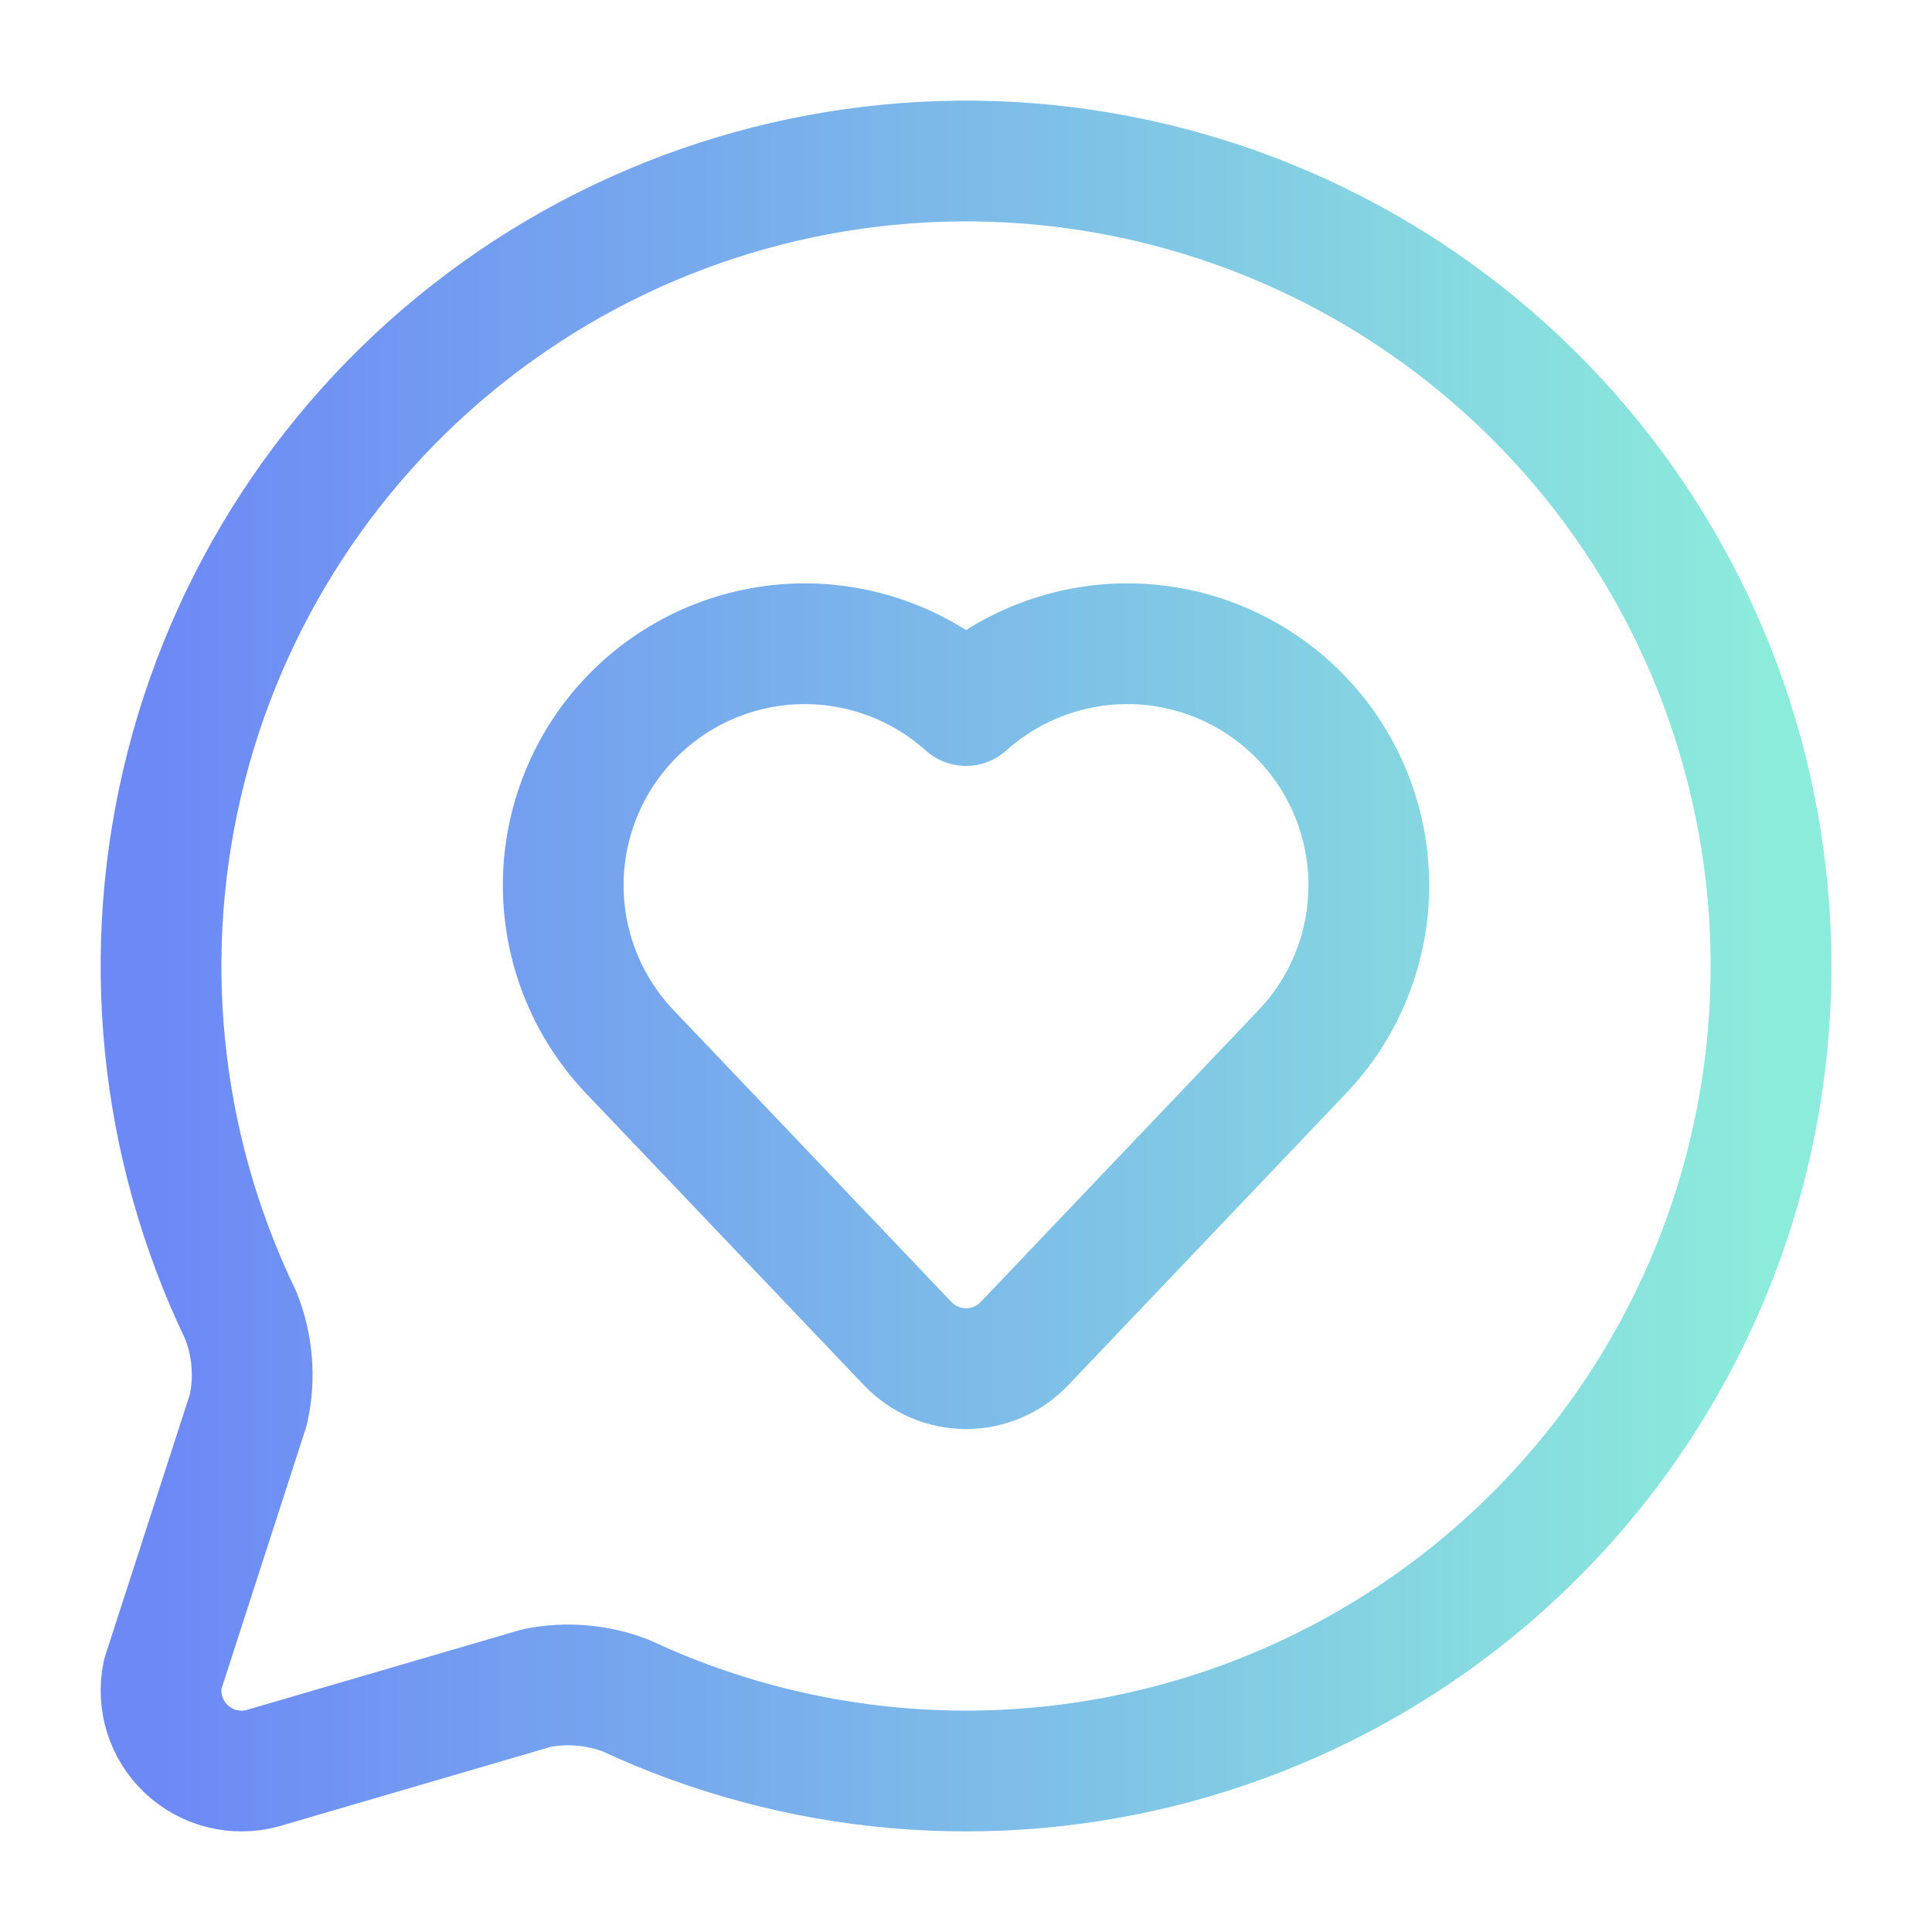 <svg width="64" height="64" viewBox="0 0 64 64" fill="none" xmlns="http://www.w3.org/2000/svg">
<path d="M7.978 43.578C8.371 44.568 8.458 45.651 8.229 46.691L5.389 55.464C5.298 55.909 5.321 56.37 5.458 56.803C5.594 57.236 5.839 57.627 6.17 57.939C6.5 58.251 6.904 58.474 7.344 58.586C7.785 58.697 8.246 58.695 8.685 58.578L17.787 55.917C18.767 55.723 19.783 55.808 20.717 56.163C26.412 58.822 32.862 59.384 38.931 57.751C45 56.118 50.297 52.394 53.887 47.236C57.477 42.077 59.131 35.817 58.555 29.559C57.98 23.3 55.212 17.446 50.741 13.03C46.27 8.613 40.383 5.917 34.118 5.418C27.853 4.919 21.613 6.649 16.5 10.302C11.386 13.955 7.727 19.297 6.168 25.386C4.609 31.474 5.25 37.917 7.978 43.578Z" stroke="url(#paint0_linear_348_3930)" stroke-width="4" stroke-linecap="round" stroke-linejoin="round"/>
<path d="M20.875 34.854C19.445 33.358 18.651 31.367 18.658 29.299C18.665 27.23 19.473 25.244 20.912 23.759C22.352 22.273 24.311 21.403 26.378 21.33C28.445 21.258 30.46 21.989 32 23.371C33.149 22.34 34.571 21.663 36.096 21.422C37.621 21.181 39.183 21.387 40.593 22.014C42.004 22.641 43.203 23.662 44.046 24.955C44.889 26.249 45.34 27.758 45.344 29.302C45.351 31.37 44.556 33.361 43.126 34.856L33.934 44.51C33.684 44.772 33.384 44.98 33.052 45.123C32.719 45.265 32.361 45.339 32 45.338C31.638 45.338 31.28 45.264 30.948 45.121C30.616 44.978 30.316 44.769 30.067 44.507L20.875 34.854Z" stroke="url(#paint1_linear_348_3930)" stroke-width="4" stroke-linecap="round" stroke-linejoin="round"/>
<defs>
<linearGradient id="paint0_linear_348_3930" x1="58.667" y1="32.001" x2="5.334" y2="32.001" gradientUnits="userSpaceOnUse">
<stop stop-color="#8CECDB"/>
<stop offset="1" stop-color="#6D89F6"/>
</linearGradient>
<linearGradient id="paint1_linear_348_3930" x1="58.667" y1="32.001" x2="5.334" y2="32.001" gradientUnits="userSpaceOnUse">
<stop stop-color="#8CECDB"/>
<stop offset="1" stop-color="#6D89F6"/>
</linearGradient>
</defs>
</svg>
